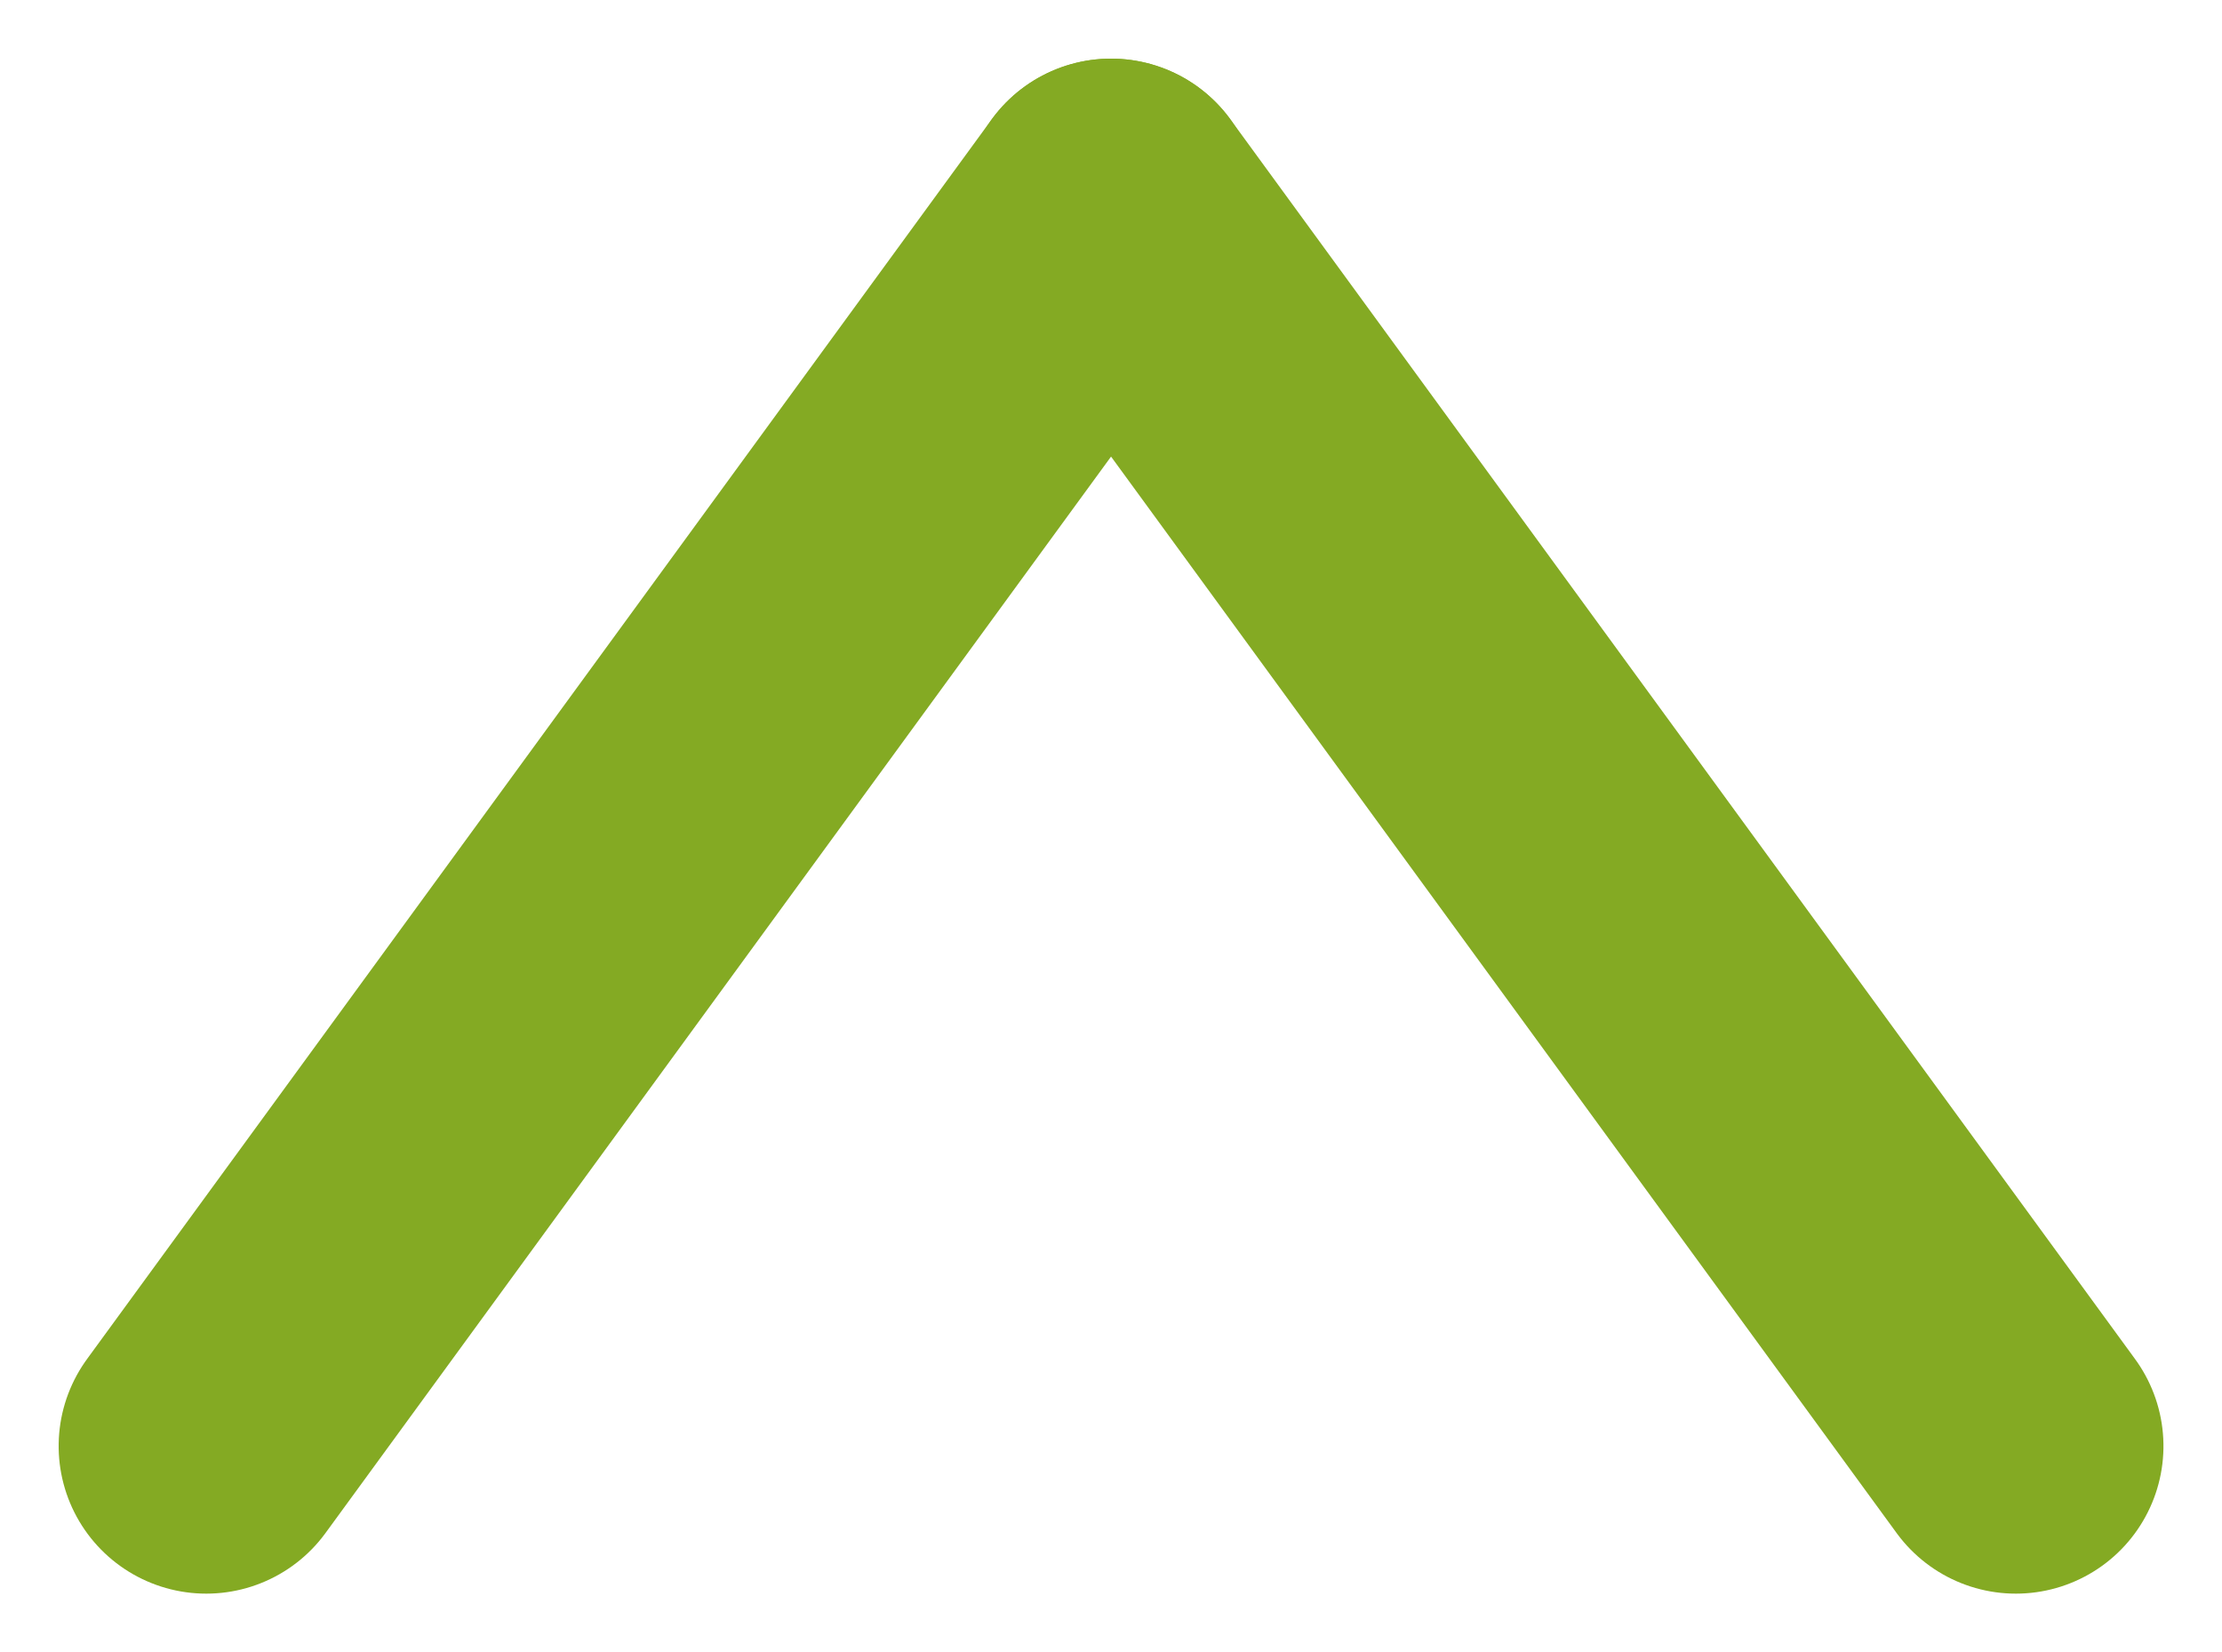<svg xmlns="http://www.w3.org/2000/svg" width="22.581" height="16.794" viewBox="0 0 22.581 16.794">
  <g id="Group_2743" data-name="Group 2743" transform="translate(2.096 14.698) rotate(-90)">
    <line id="Line_133" data-name="Line 133" y1="9.195" x2="12.602" transform="translate(0 9.195)" fill="none" stroke="#84aa23" stroke-linecap="round" stroke-width="3"/>
    <line id="Line_134" data-name="Line 134" x2="12.602" y2="9.195" fill="none" stroke="#84aa23" stroke-linecap="round" stroke-width="3"/>
  </g>
</svg>
